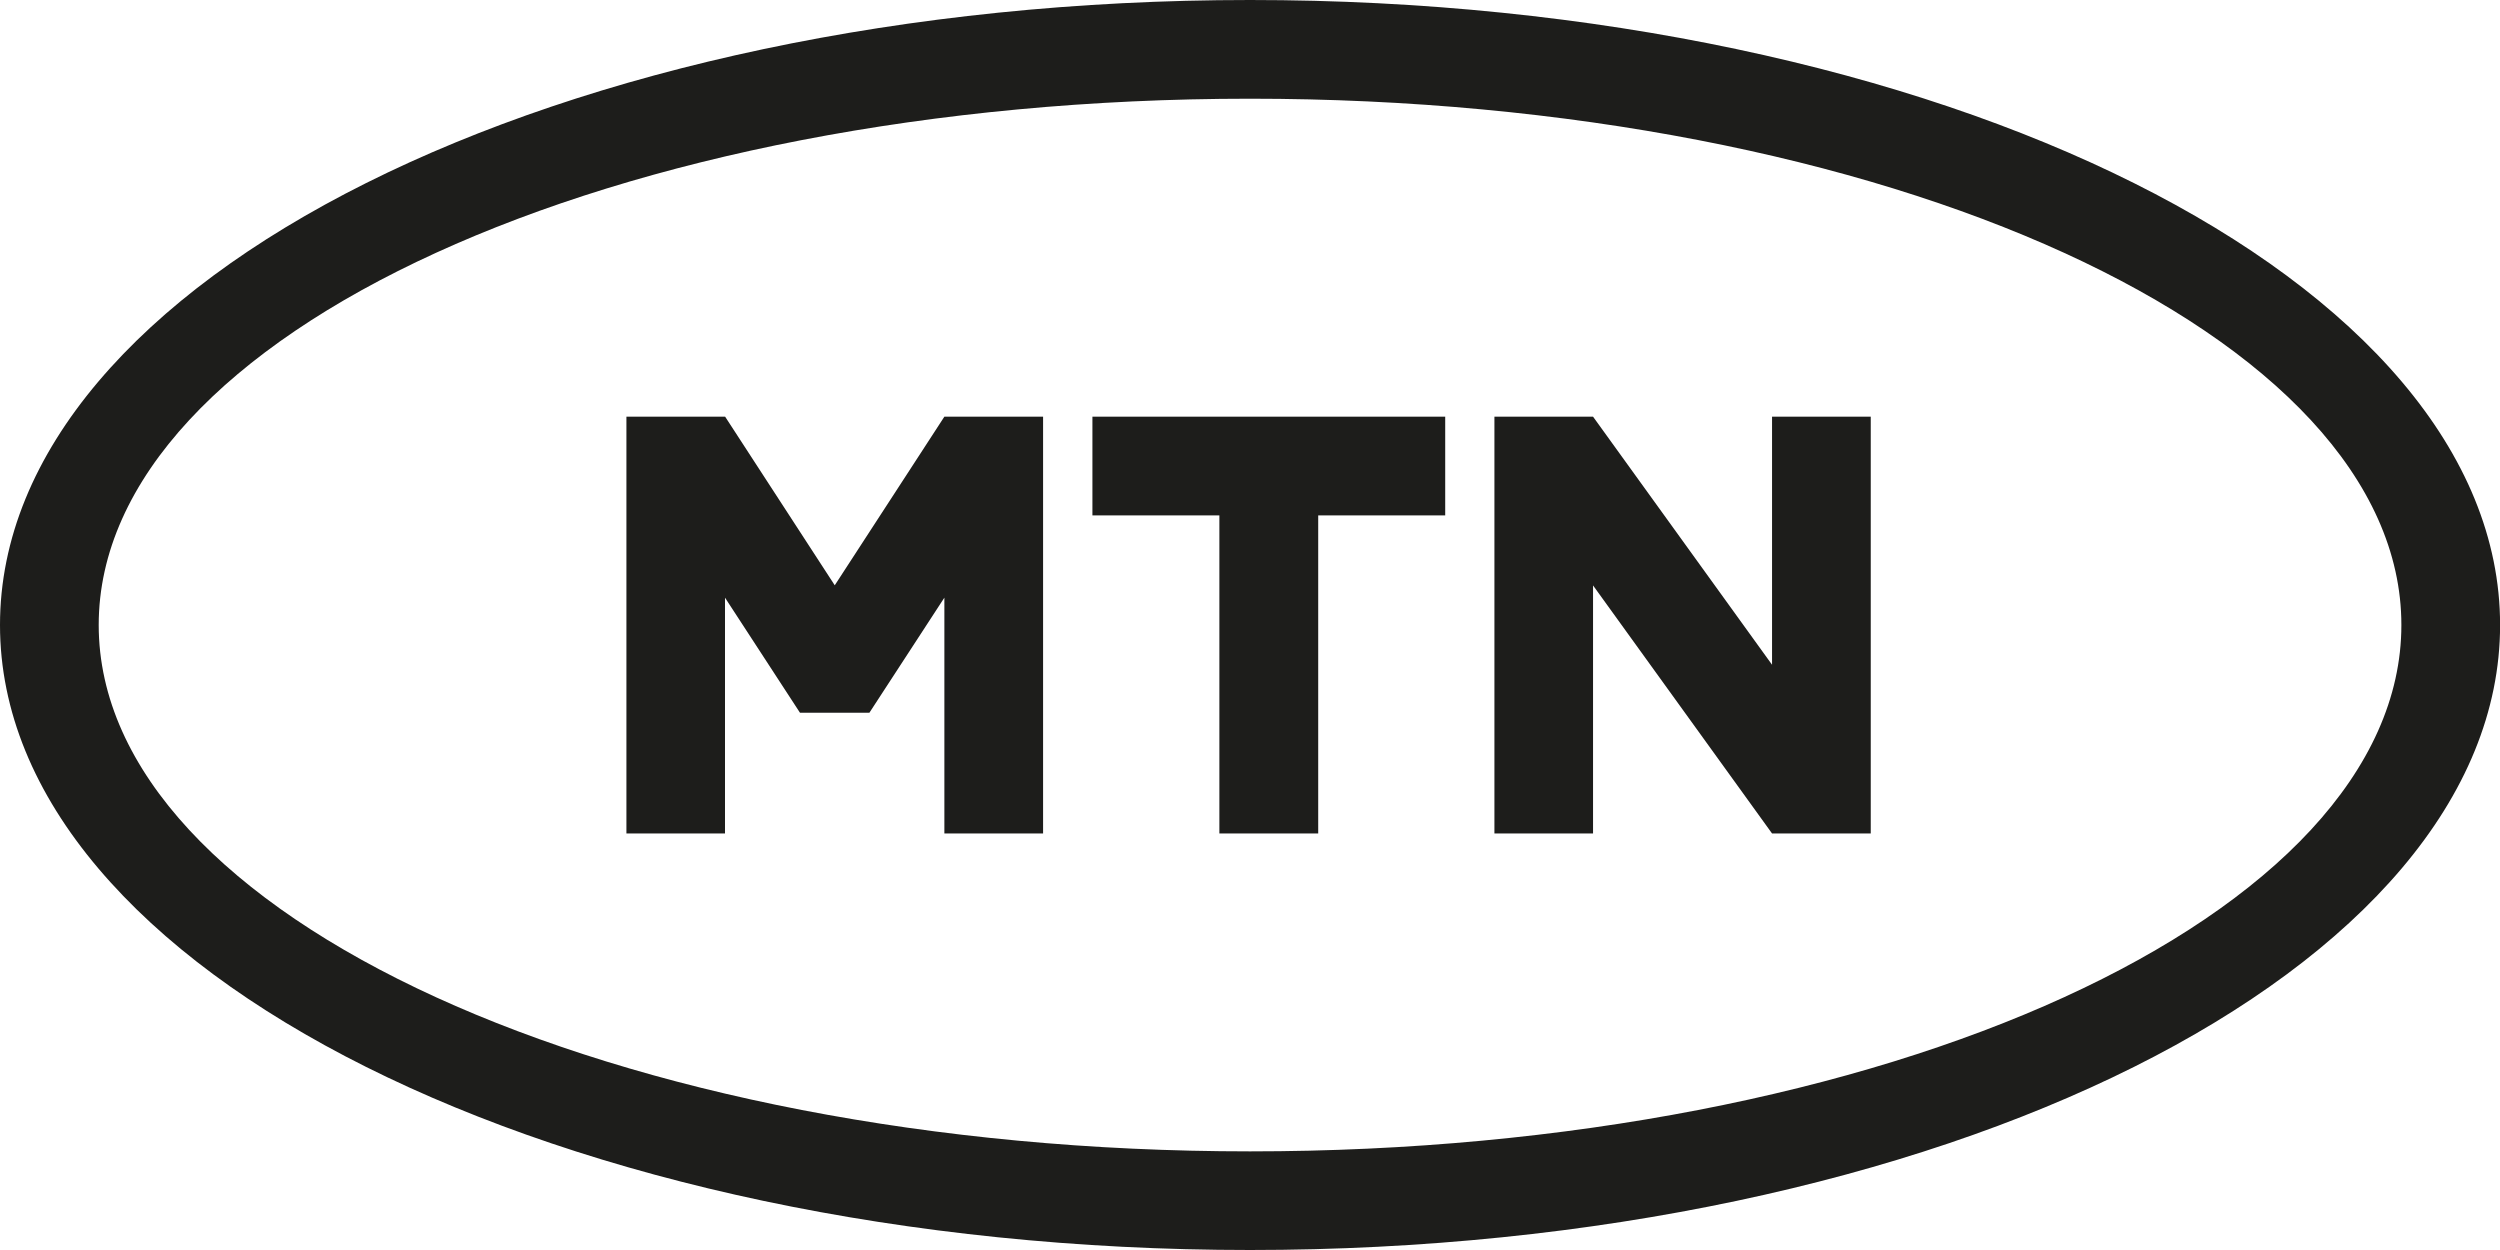 <svg width="60" height="30" viewBox="0 0 60 30" fill="none" xmlns="http://www.w3.org/2000/svg">
<g clip-path="url(#clip0_1266_4137)">
<path d="M30 0C13.432 0 0 6.716 0 15C0 23.284 13.432 30 30 30C46.569 30 60.002 23.284 60.002 15C60.002 6.716 46.568 0 30 0ZM30 27.633C14.74 27.633 2.369 21.977 2.369 15C2.369 8.023 14.74 2.369 30 2.369C45.261 2.369 57.633 8.023 57.633 15C57.633 21.977 45.262 27.633 30 27.633ZM26.218 12.369V10H34.685V12.369H31.637V20.003H29.265V12.369H26.218ZM44.898 10V20.003H42.529L38.233 14.05V20.003H35.866V10H38.233L42.529 15.954V10H44.898ZM15.034 20.003V10H17.403L20.034 14.047L22.665 10H25.034V20.003H22.665V14.344L20.866 17.105H19.199L17.4 14.344V20.003H15.034Z" fill="#1D1D1B"/>
</g>
<defs>
<clipPath id="clip0_1266_4137">
<rect width="60.001" height="30" fill="white"/>
</clipPath>
</defs>
</svg>
